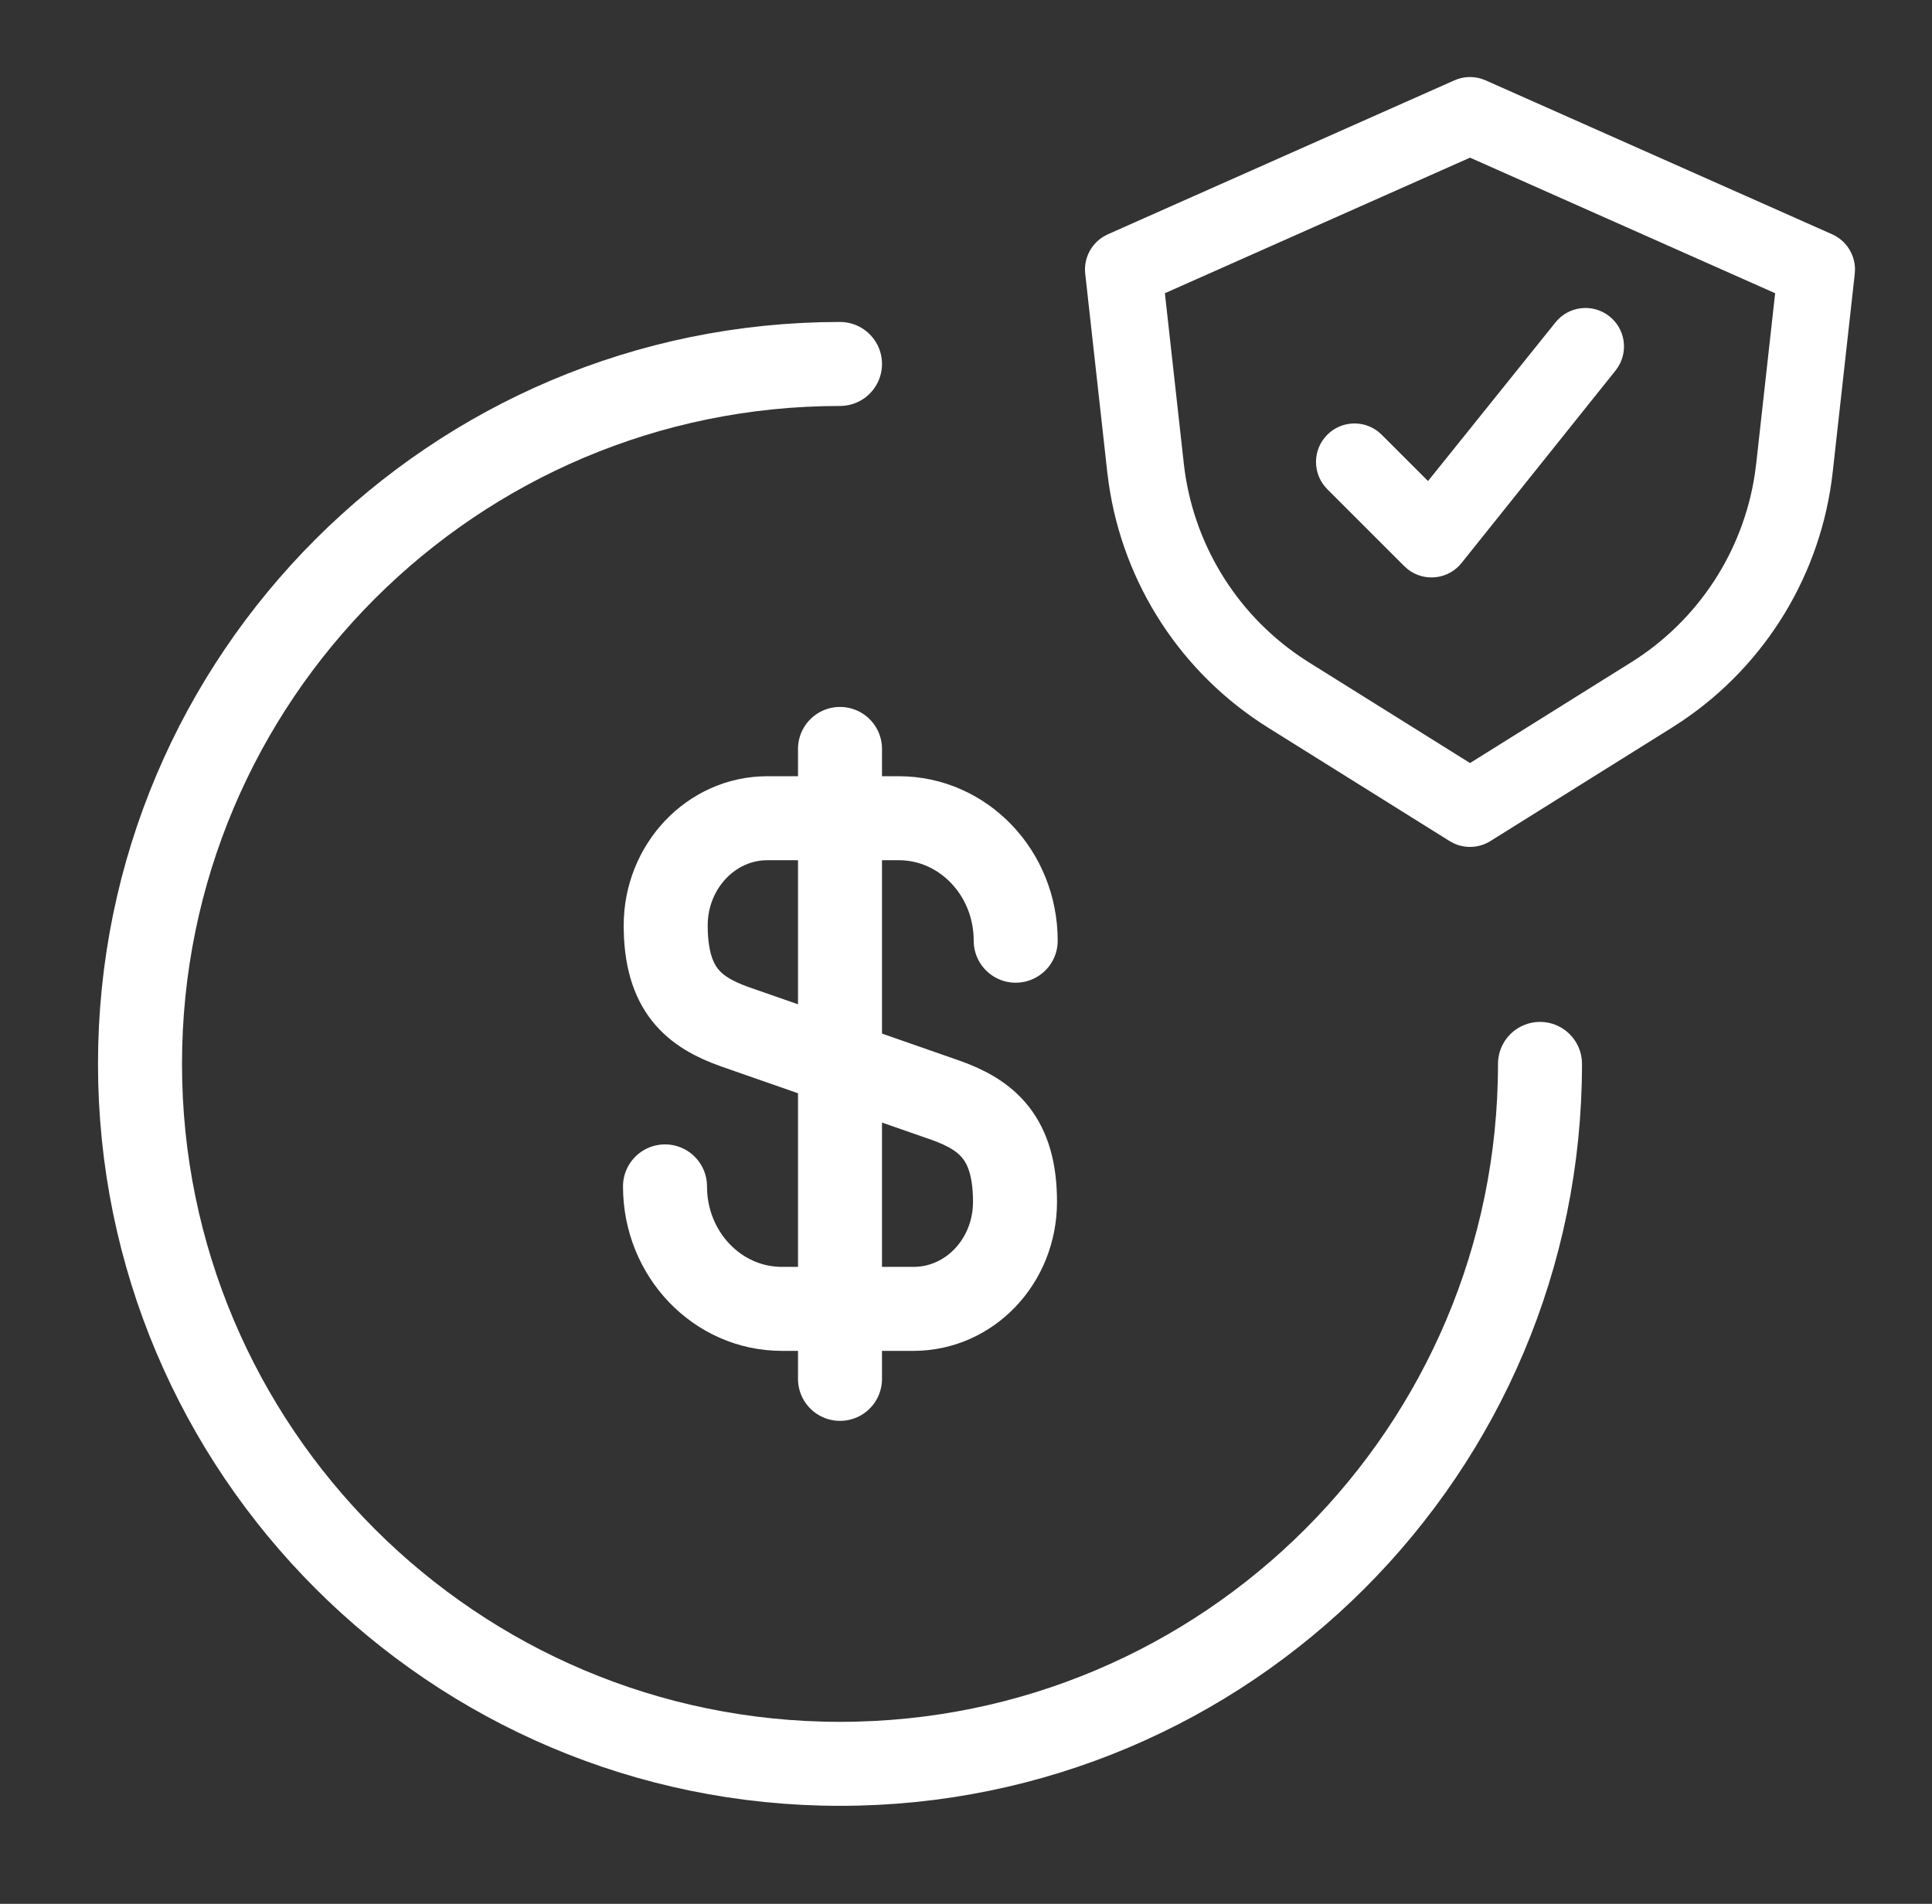 <svg width="69" height="68" viewBox="0 0 69 68" fill="none" xmlns="http://www.w3.org/2000/svg">
<rect x="0" y="0" width="69" height="68" fill="#333333" stroke="none"/>
<path d="M23.75 42.375C23.75 44.8 25.625 46.75 27.925 46.75H32.625C34.625 46.75 36.25 45.05 36.25 42.925C36.25 40.65 35.25 39.825 33.775 39.3L26.25 36.675C24.775 36.15 23.775 35.35 23.775 33.05C23.775 30.95 25.4 29.225 27.4 29.225H32.1C34.4 29.225 36.275 31.175 36.275 33.6" stroke="white" stroke-width="3" stroke-linecap="round" stroke-linejoin="round"/>
<path d="M30 26.75V49.25" stroke="white" stroke-width="3" stroke-linecap="round" stroke-linejoin="round"/>
<path d="M55 38C55 51.8 43.8 63 30 63C16.2 63 5 51.8 5 38C5 24.2 16.2 13 30 13" stroke="white" stroke-width="3" stroke-linecap="round" stroke-linejoin="round"/>
<path fill-rule="evenodd" clip-rule="evenodd" d="M51.942 2.87C52.246 2.735 52.588 2.715 52.903 2.812L53.058 2.87L65.433 8.368C65.931 8.59 66.246 9.081 66.25 9.615L66.242 9.777L65.454 16.86C65.052 20.481 63.076 23.733 60.066 25.759L59.714 25.988L53.229 30.041C52.832 30.289 52.341 30.316 51.924 30.124L51.771 30.041L45.286 25.988C42.197 24.057 40.121 20.868 39.599 17.276L39.545 16.86L38.758 9.777C38.698 9.236 38.963 8.716 39.423 8.443L39.567 8.368L51.942 2.87ZM52.501 5.631L41.603 10.473L42.279 16.557C42.59 19.354 44.109 21.868 46.424 23.447L46.744 23.656L52.501 27.254L58.257 23.656C60.644 22.164 62.252 19.707 62.672 16.936L62.722 16.557L63.398 10.473L52.501 5.631ZM55.544 11.526C56.013 10.928 56.877 10.825 57.474 11.294C58.026 11.727 58.156 12.497 57.804 13.082L57.706 13.225L52.206 20.099C51.733 20.701 50.871 20.794 50.283 20.337L50.153 20.222L47.403 17.472C46.866 16.935 46.866 16.065 47.403 15.528C47.898 15.032 48.678 14.994 49.218 15.413L49.347 15.528L51.001 17.182L55.544 11.526Z" fill="white"/>
</svg>
